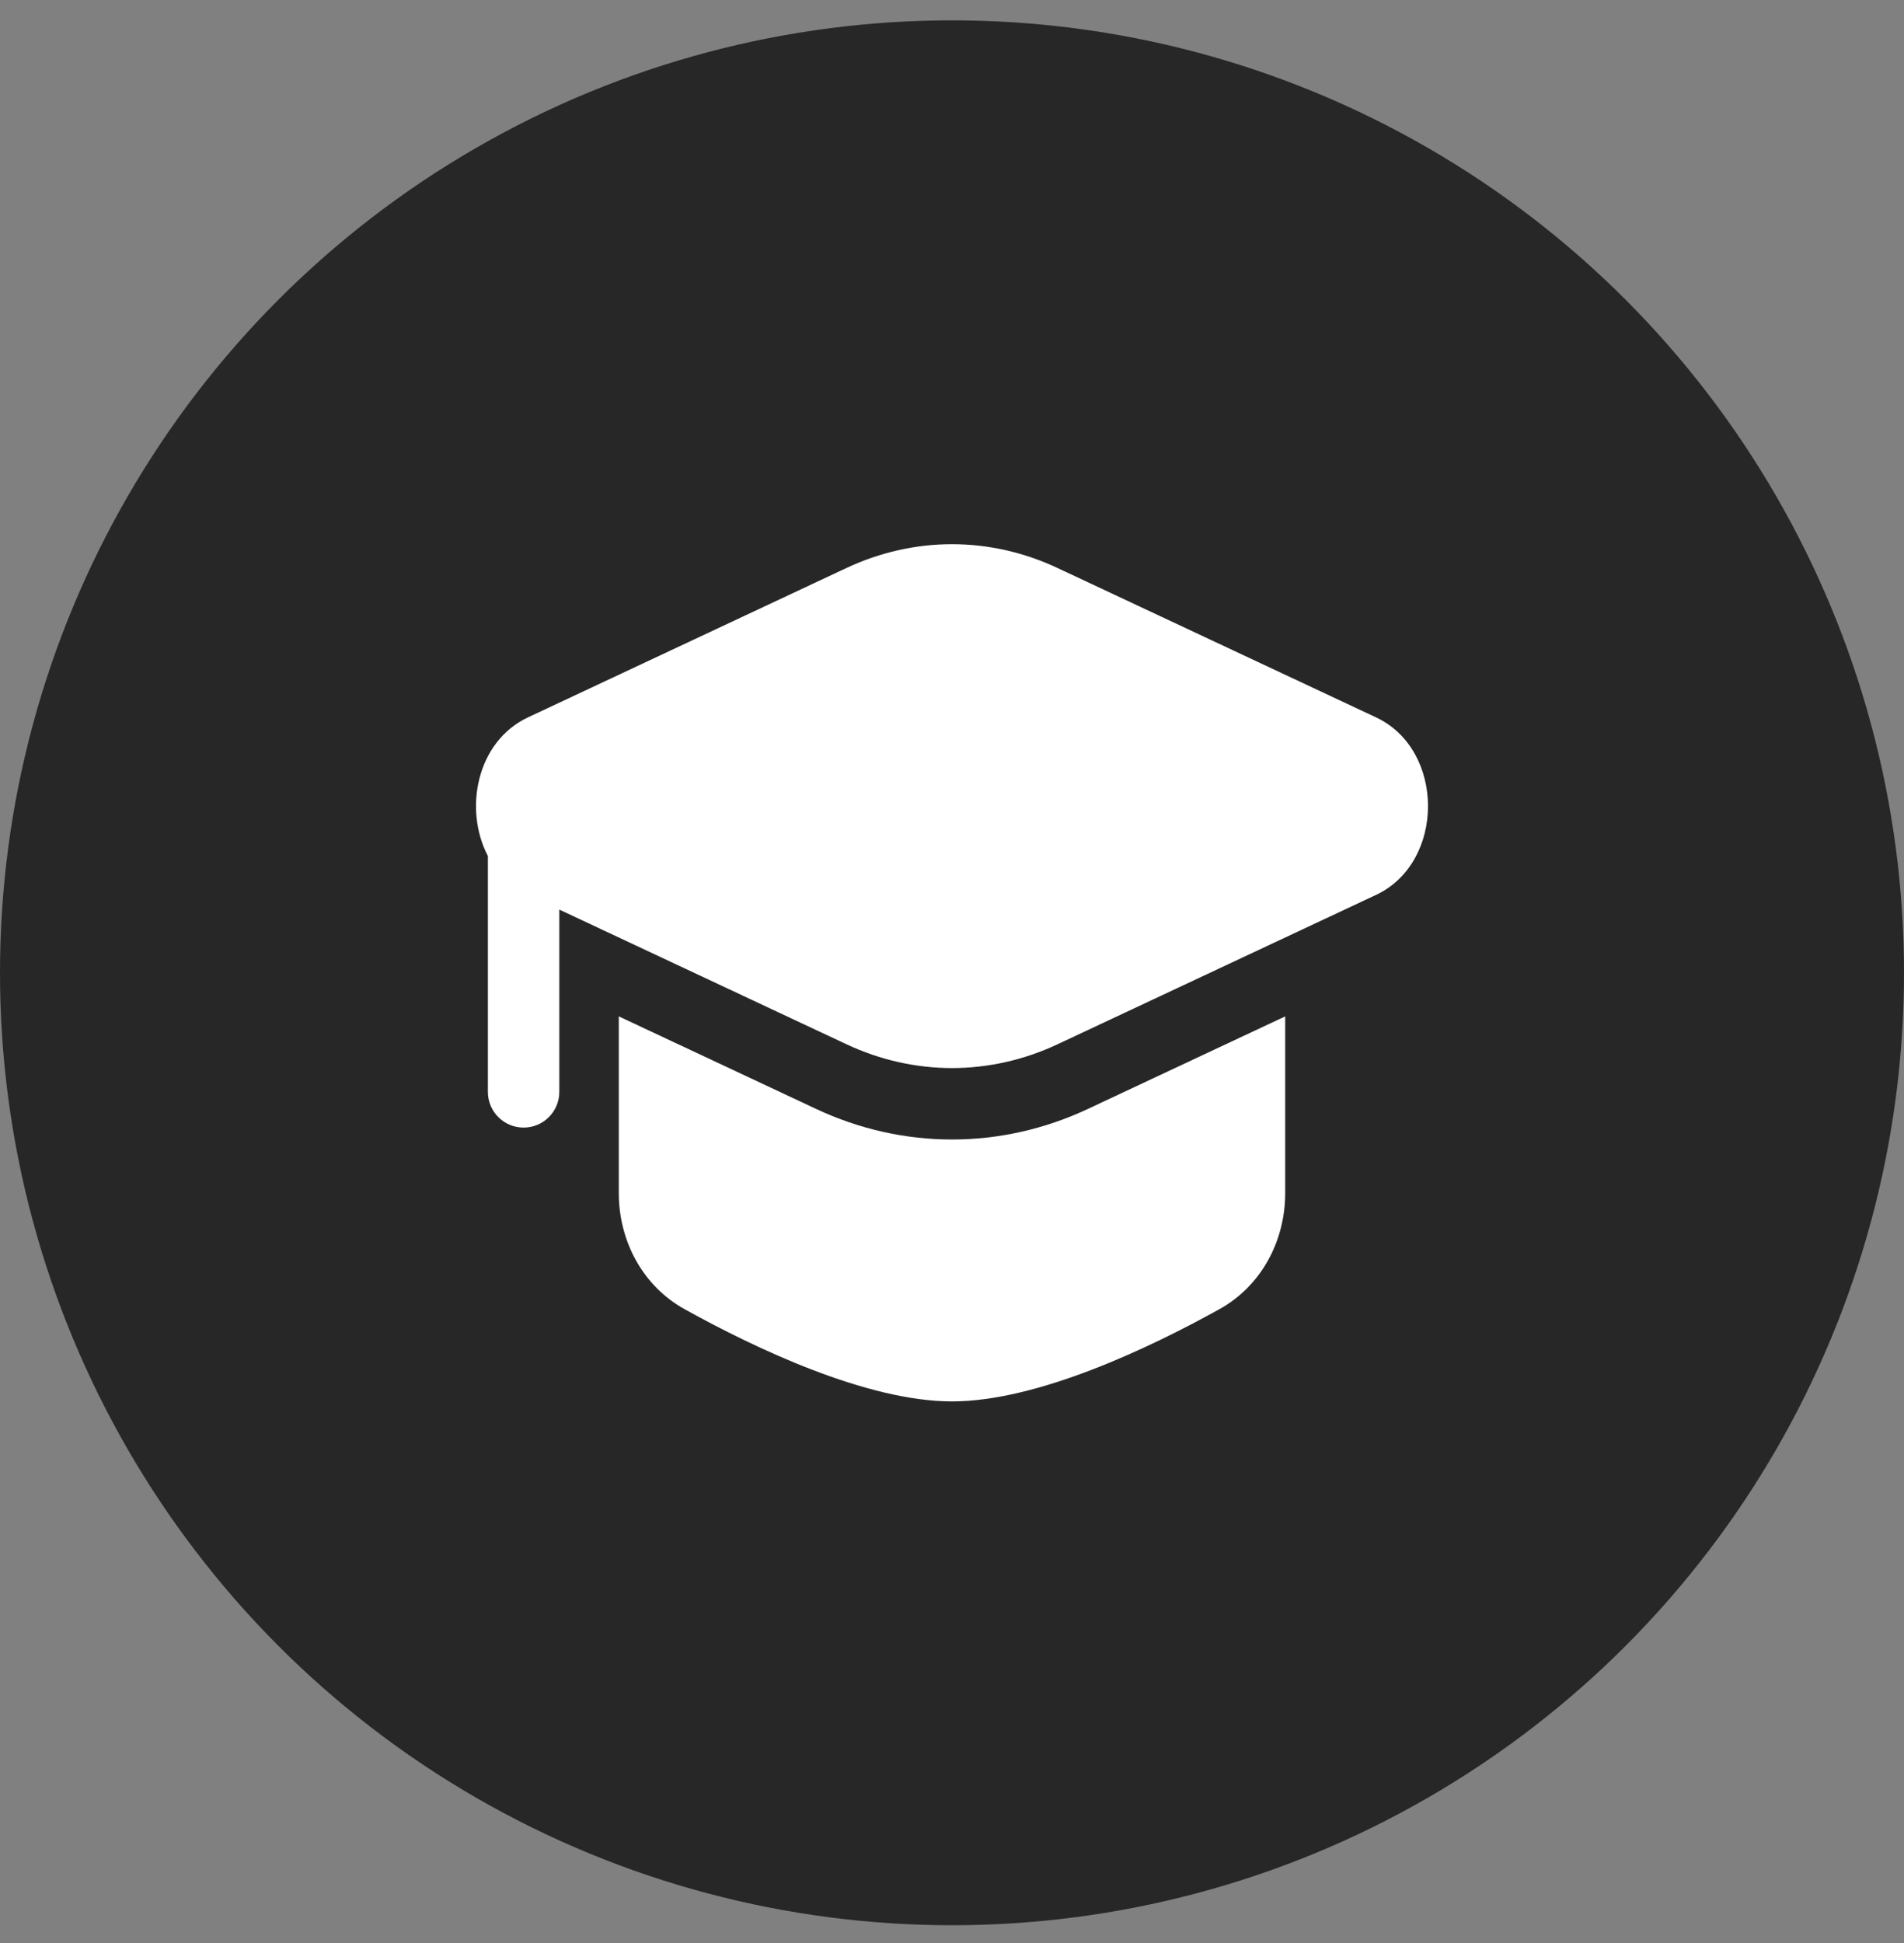 <?xml version="1.0" encoding="UTF-8"?> <svg xmlns="http://www.w3.org/2000/svg" width="50" height="51" viewBox="0 0 50 51" fill="none"><rect x="0" y="0" width="50" height="51" fill="#808080" stroke="none"/><circle cx="25" cy="25.534" r="25" fill="#272727"></circle><rect width="30" height="30" transform="translate(10 10.534)" fill="#272727"></rect><path d="M27.771 14.909C25.995 14.076 24.005 14.076 22.228 14.909L13.864 18.83C12.52 19.461 12.169 21.239 12.812 22.468L12.812 28.659C12.812 29.177 13.232 29.597 13.75 29.597C14.268 29.597 14.688 29.177 14.688 28.659V23.875L22.229 27.41C24.005 28.243 25.995 28.243 27.772 27.41L36.136 23.489C37.955 22.636 37.955 19.683 36.136 18.83L27.771 14.909Z" fill="white"></path><path d="M16.25 26.678V31.316C16.25 32.576 16.879 33.756 17.982 34.366C19.817 35.383 22.755 36.784 25 36.784C27.245 36.784 30.183 35.383 32.018 34.366C33.121 33.756 33.75 32.576 33.75 31.316V26.678L28.567 29.108C26.287 30.177 23.713 30.177 21.433 29.108L16.25 26.678Z" fill="white"></path></svg> 